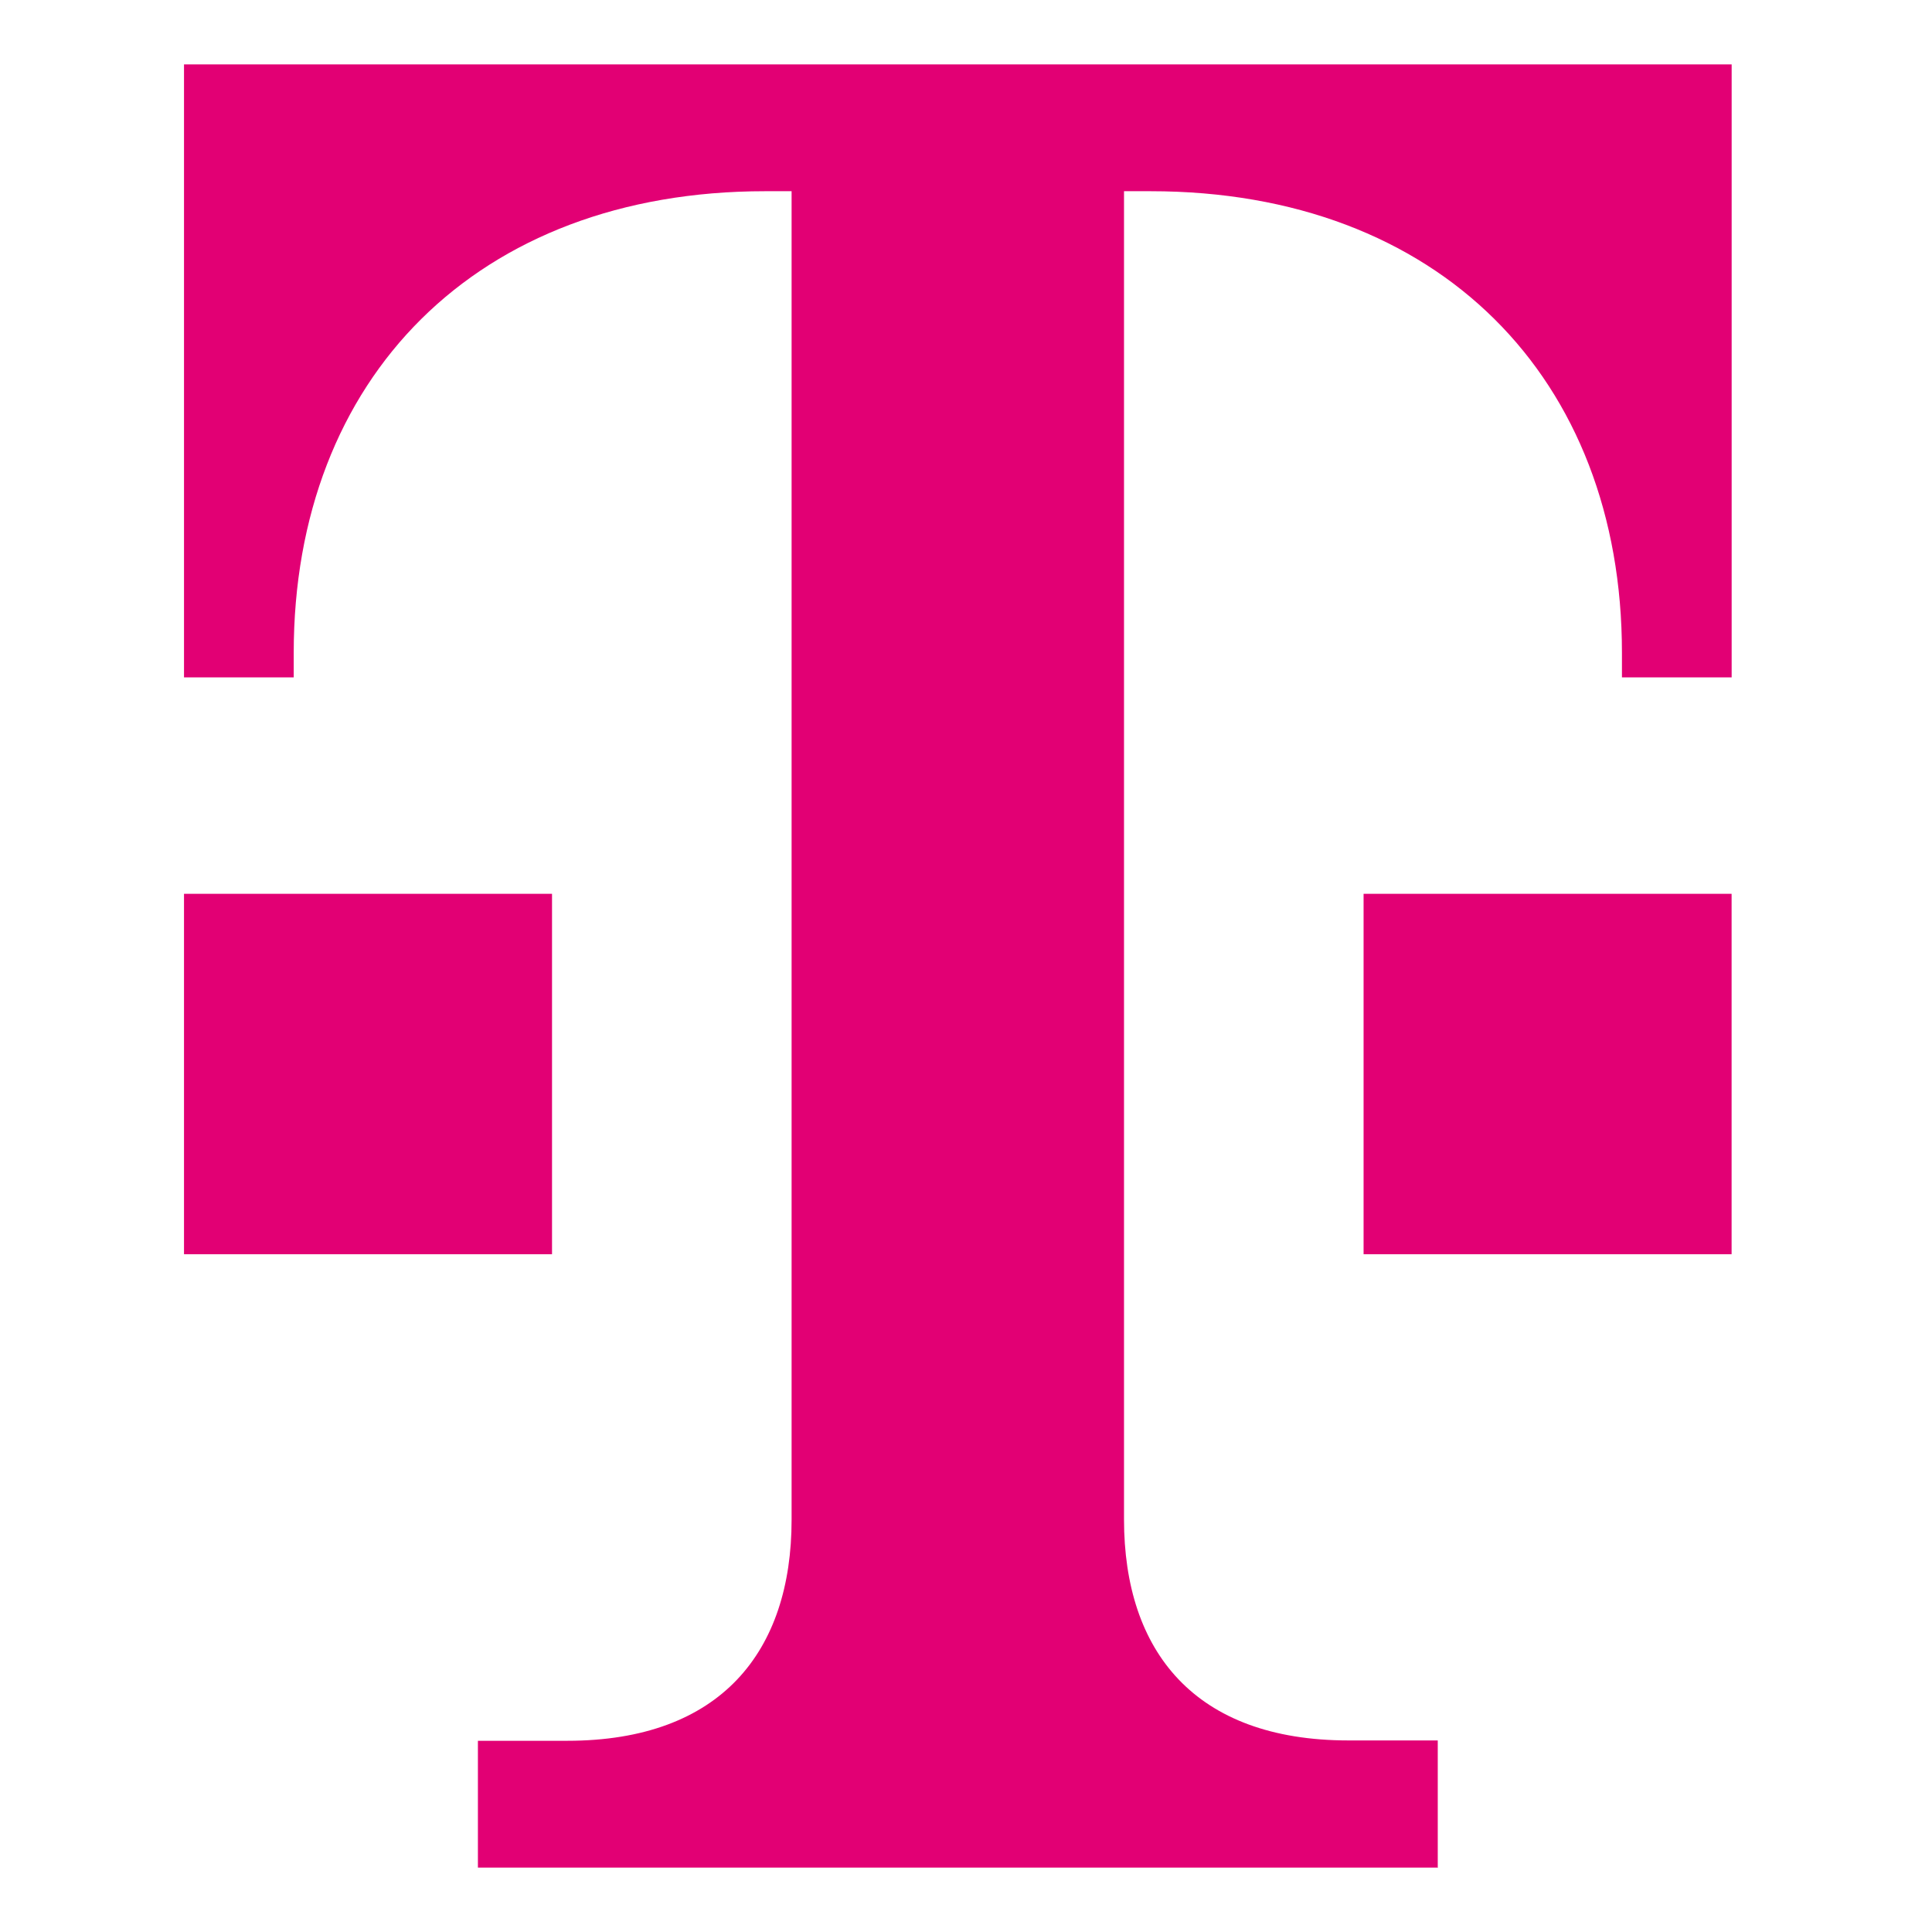 <svg width="33" height="33" viewBox="0 0 33 33" fill="none" xmlns="http://www.w3.org/2000/svg">
<path d="M24.558 31.894V29.728H23.034C20.404 29.728 19.199 28.204 19.199 25.953V3.266H19.654C24.576 3.266 27.704 6.458 27.704 11.15V11.57H29.578V1.1H3.143V11.57H5.017V11.15C5.017 6.458 8.145 3.266 13.067 3.266H13.521V25.959C13.521 28.204 12.317 29.734 9.687 29.734H8.163V31.9H24.564L24.558 31.894Z" fill="#E20074"/>
<path d="M29.577 21.423H23.291V15.267H29.577V21.423Z" fill="#E20074"/>
<path d="M9.429 21.423H3.143V15.267H9.429V21.423Z" fill="#E20074"/>
</svg>

